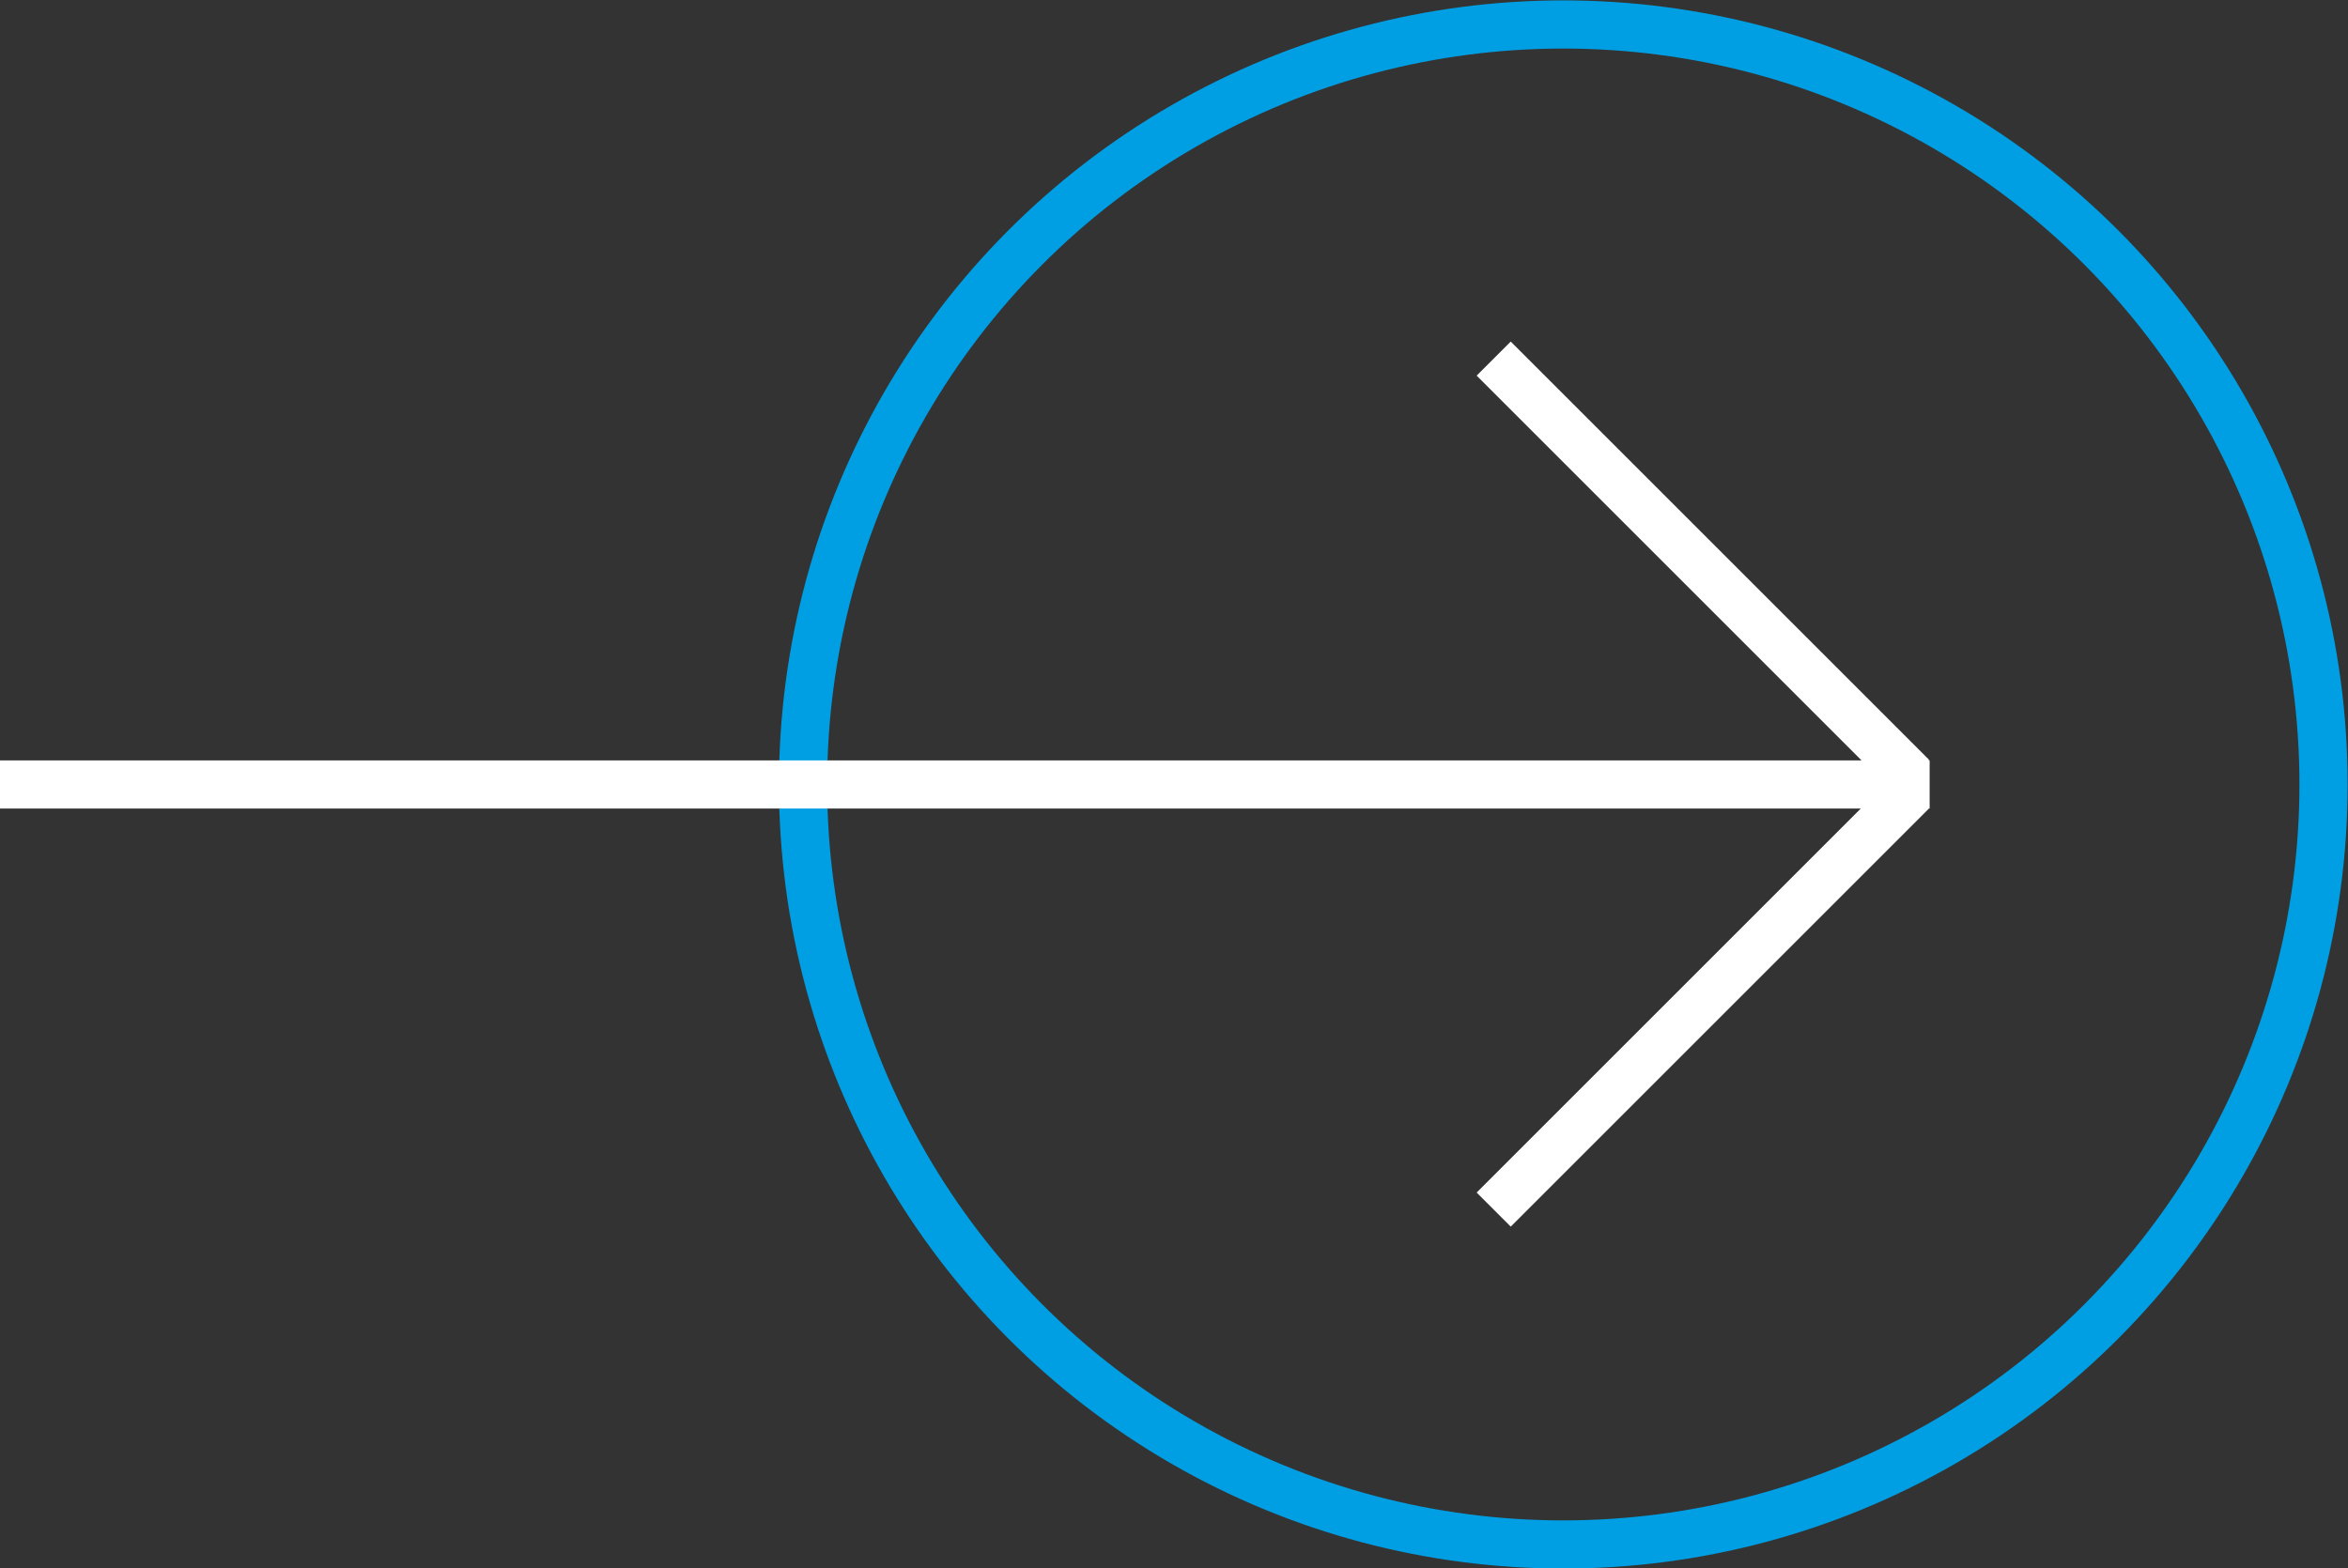 <svg xmlns="http://www.w3.org/2000/svg" viewBox="0 0 30.7 20.51"><rect x="0" y="0" width="30.7" height="20.51" fill="#333333" stroke="none"/><defs><style>.cls-1,.cls-2{fill:none;stroke-width:0.63px;}.cls-1{stroke:#009fe3;}.cls-2{stroke:#fff;}</style></defs><g id="Ebene_2" data-name="Ebene 2"><g id="Ebene_1-2" data-name="Ebene 1"><circle class="cls-1" cx="20.44" cy="10.26" r="9.94"/><path class="cls-2" d="M25,10.35l-5.47,5.47M25,10.16,19.53,4.69m5.7,5.57H0"/></g></g></svg>